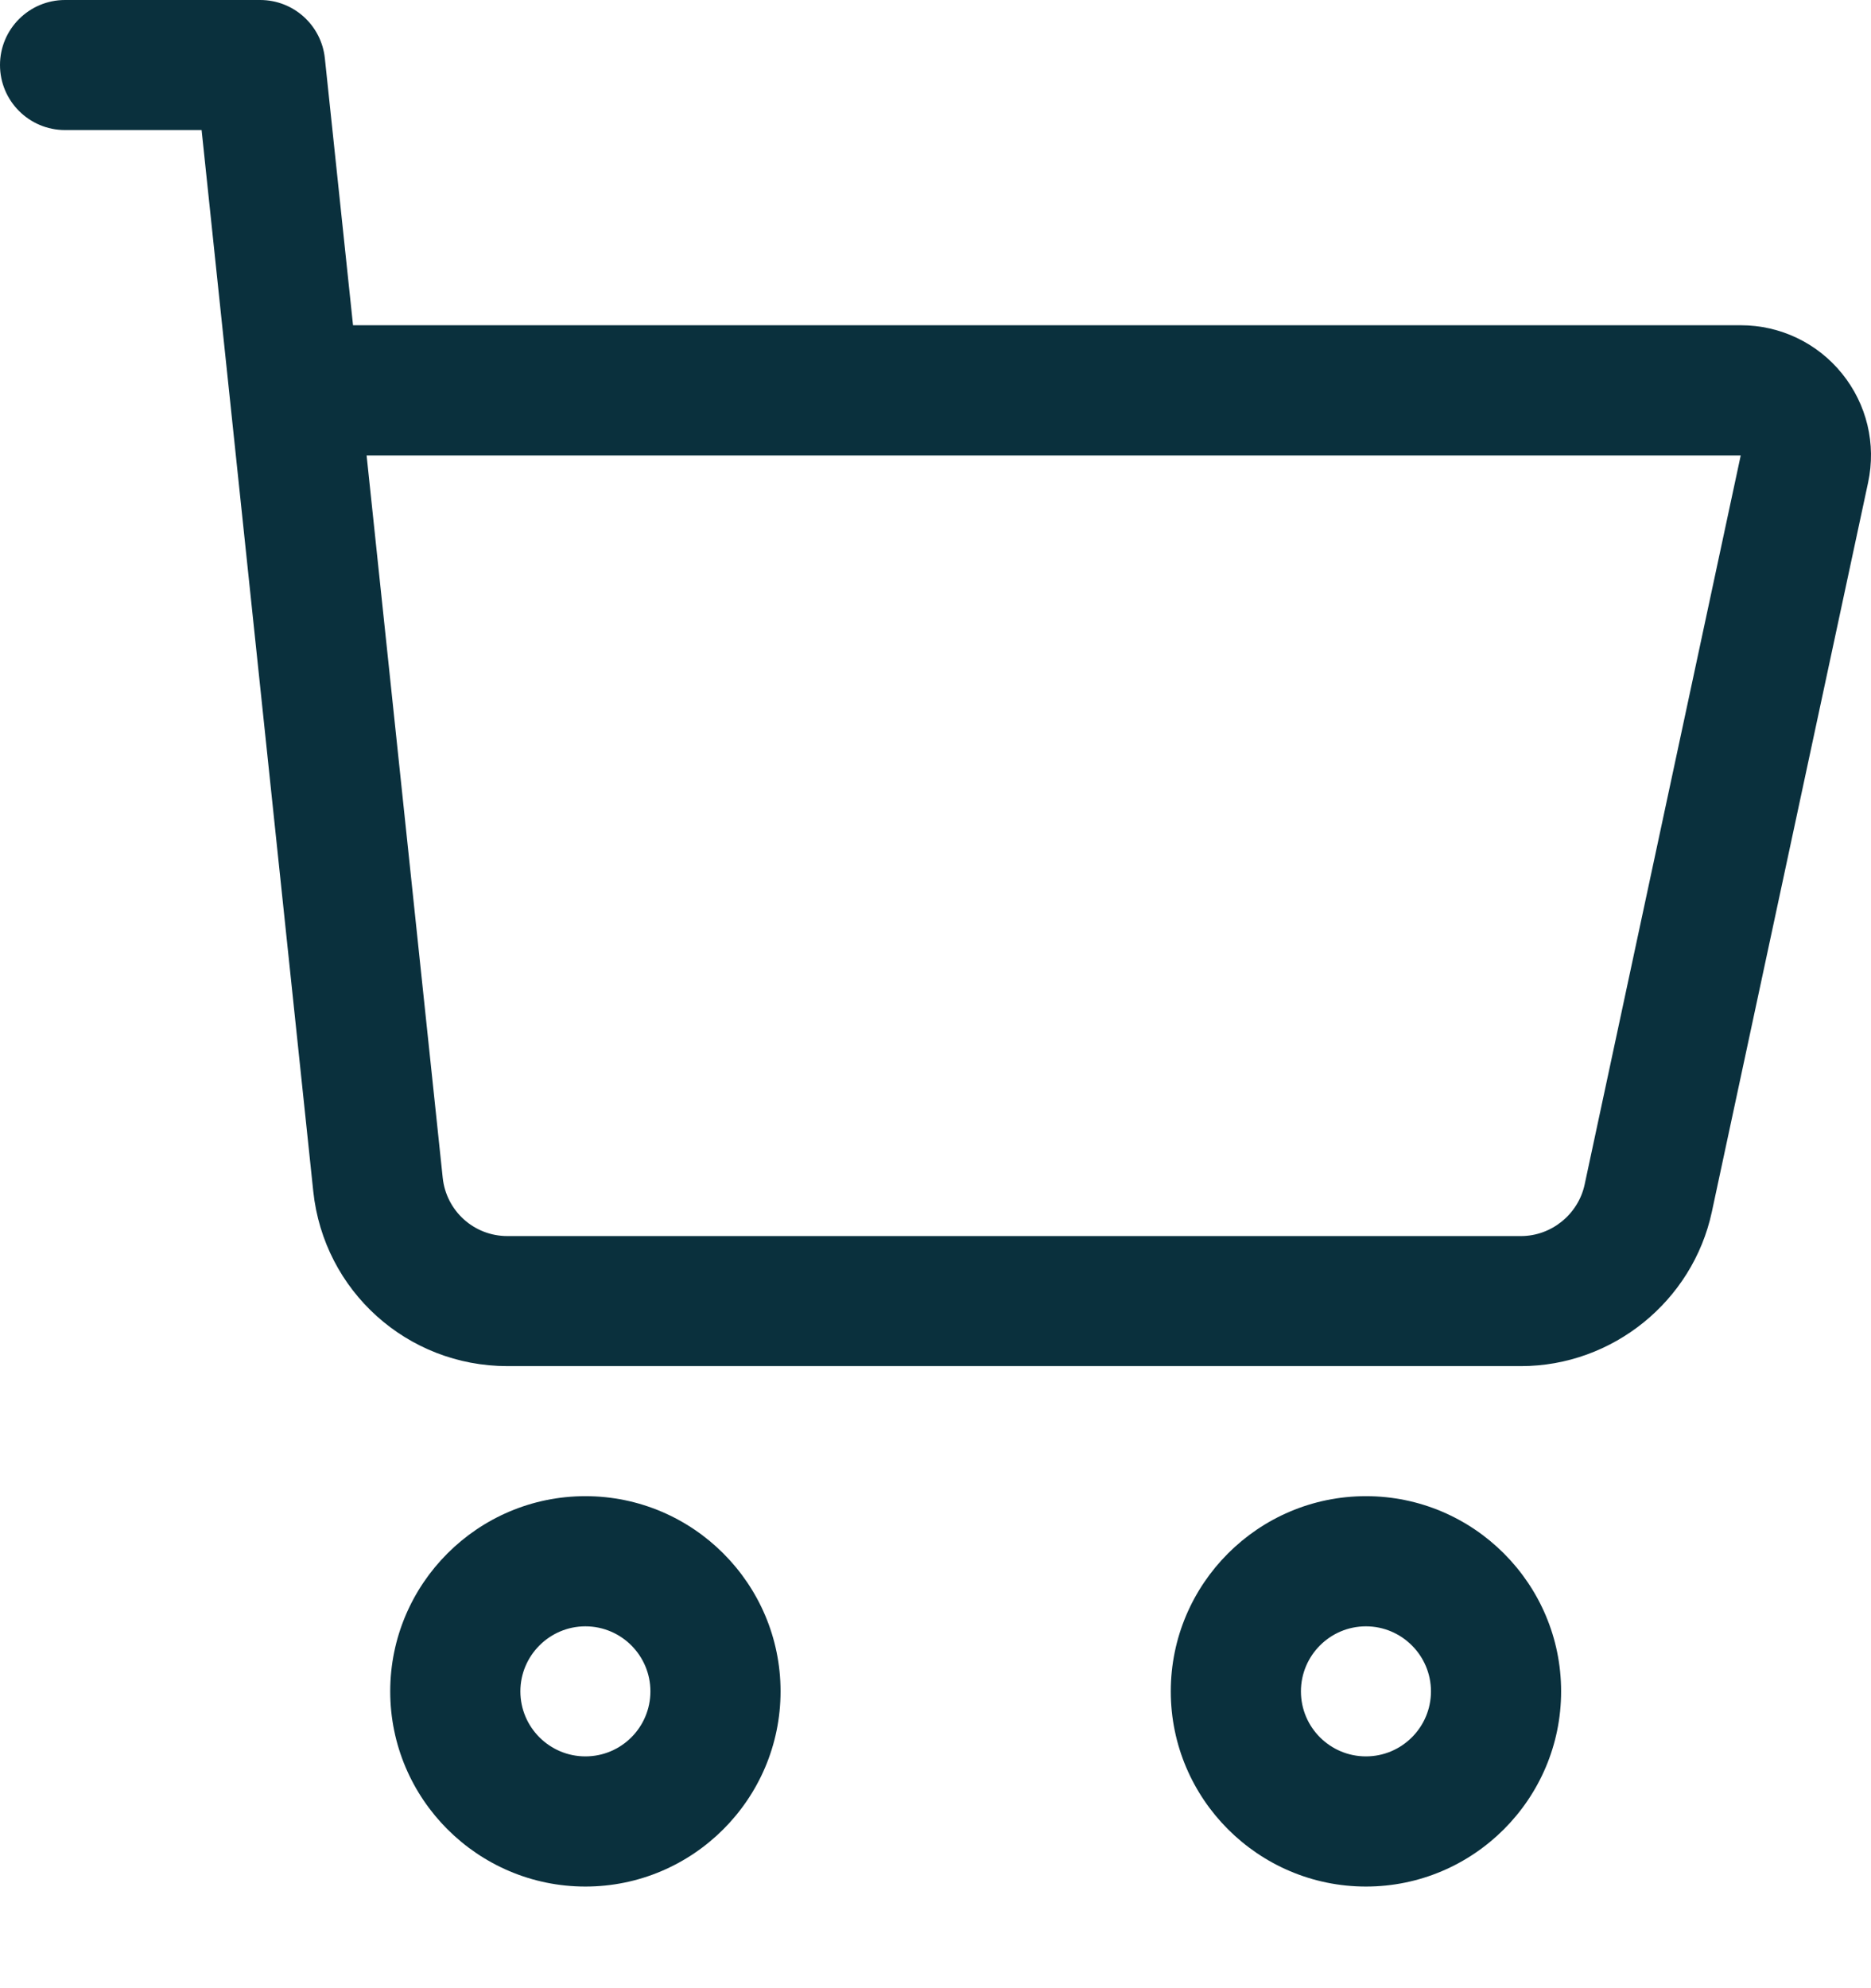 <svg width="16" height="17" viewBox="0 0 16 17" fill="none" xmlns="http://www.w3.org/2000/svg">
<path d="M3.337 14.462C3.337 15.382 4.086 16.131 5.006 16.131C5.926 16.131 6.675 15.382 6.675 14.462C6.675 13.542 5.926 12.793 5.006 12.793C4.086 12.793 3.337 13.542 3.337 14.462ZM5.562 14.462C5.562 14.769 5.313 15.018 5.006 15.018C4.7 15.018 4.45 14.769 4.45 14.462C4.45 14.156 4.7 13.906 5.006 13.906C5.313 13.906 5.562 14.156 5.562 14.462Z" fill="#0A303D"/>
<path d="M13.35 14.462C13.35 13.542 12.601 12.793 11.681 12.793C10.761 12.793 10.012 13.542 10.012 14.462C10.012 15.382 10.761 16.131 11.681 16.131C12.601 16.131 13.35 15.382 13.35 14.462ZM11.125 14.462C11.125 14.156 11.374 13.906 11.681 13.906C11.987 13.906 12.237 14.156 12.237 14.462C12.237 14.769 11.987 15.018 11.681 15.018C11.374 15.018 11.125 14.769 11.125 14.462Z" fill="#0A303D"/>
<path d="M1.724 1.112C1.793 1.769 2.561 9.061 2.679 10.187C2.769 11.039 3.483 11.681 4.339 11.681H13.007C13.789 11.681 14.475 11.126 14.639 10.362L15.975 4.127C16.046 3.796 15.964 3.456 15.752 3.194C15.54 2.932 15.224 2.781 14.886 2.781H3.019L2.778 0.498C2.748 0.215 2.51 0 2.225 0H0.556C0.249 0 0 0.249 0 0.556C0 0.863 0.249 1.112 0.556 1.112H1.724ZM14.886 3.894L13.551 10.129C13.496 10.383 13.267 10.569 13.007 10.569H4.339C4.053 10.569 3.816 10.354 3.786 10.071L3.135 3.894H14.886Z" fill="#0A303D"/>
</svg>
